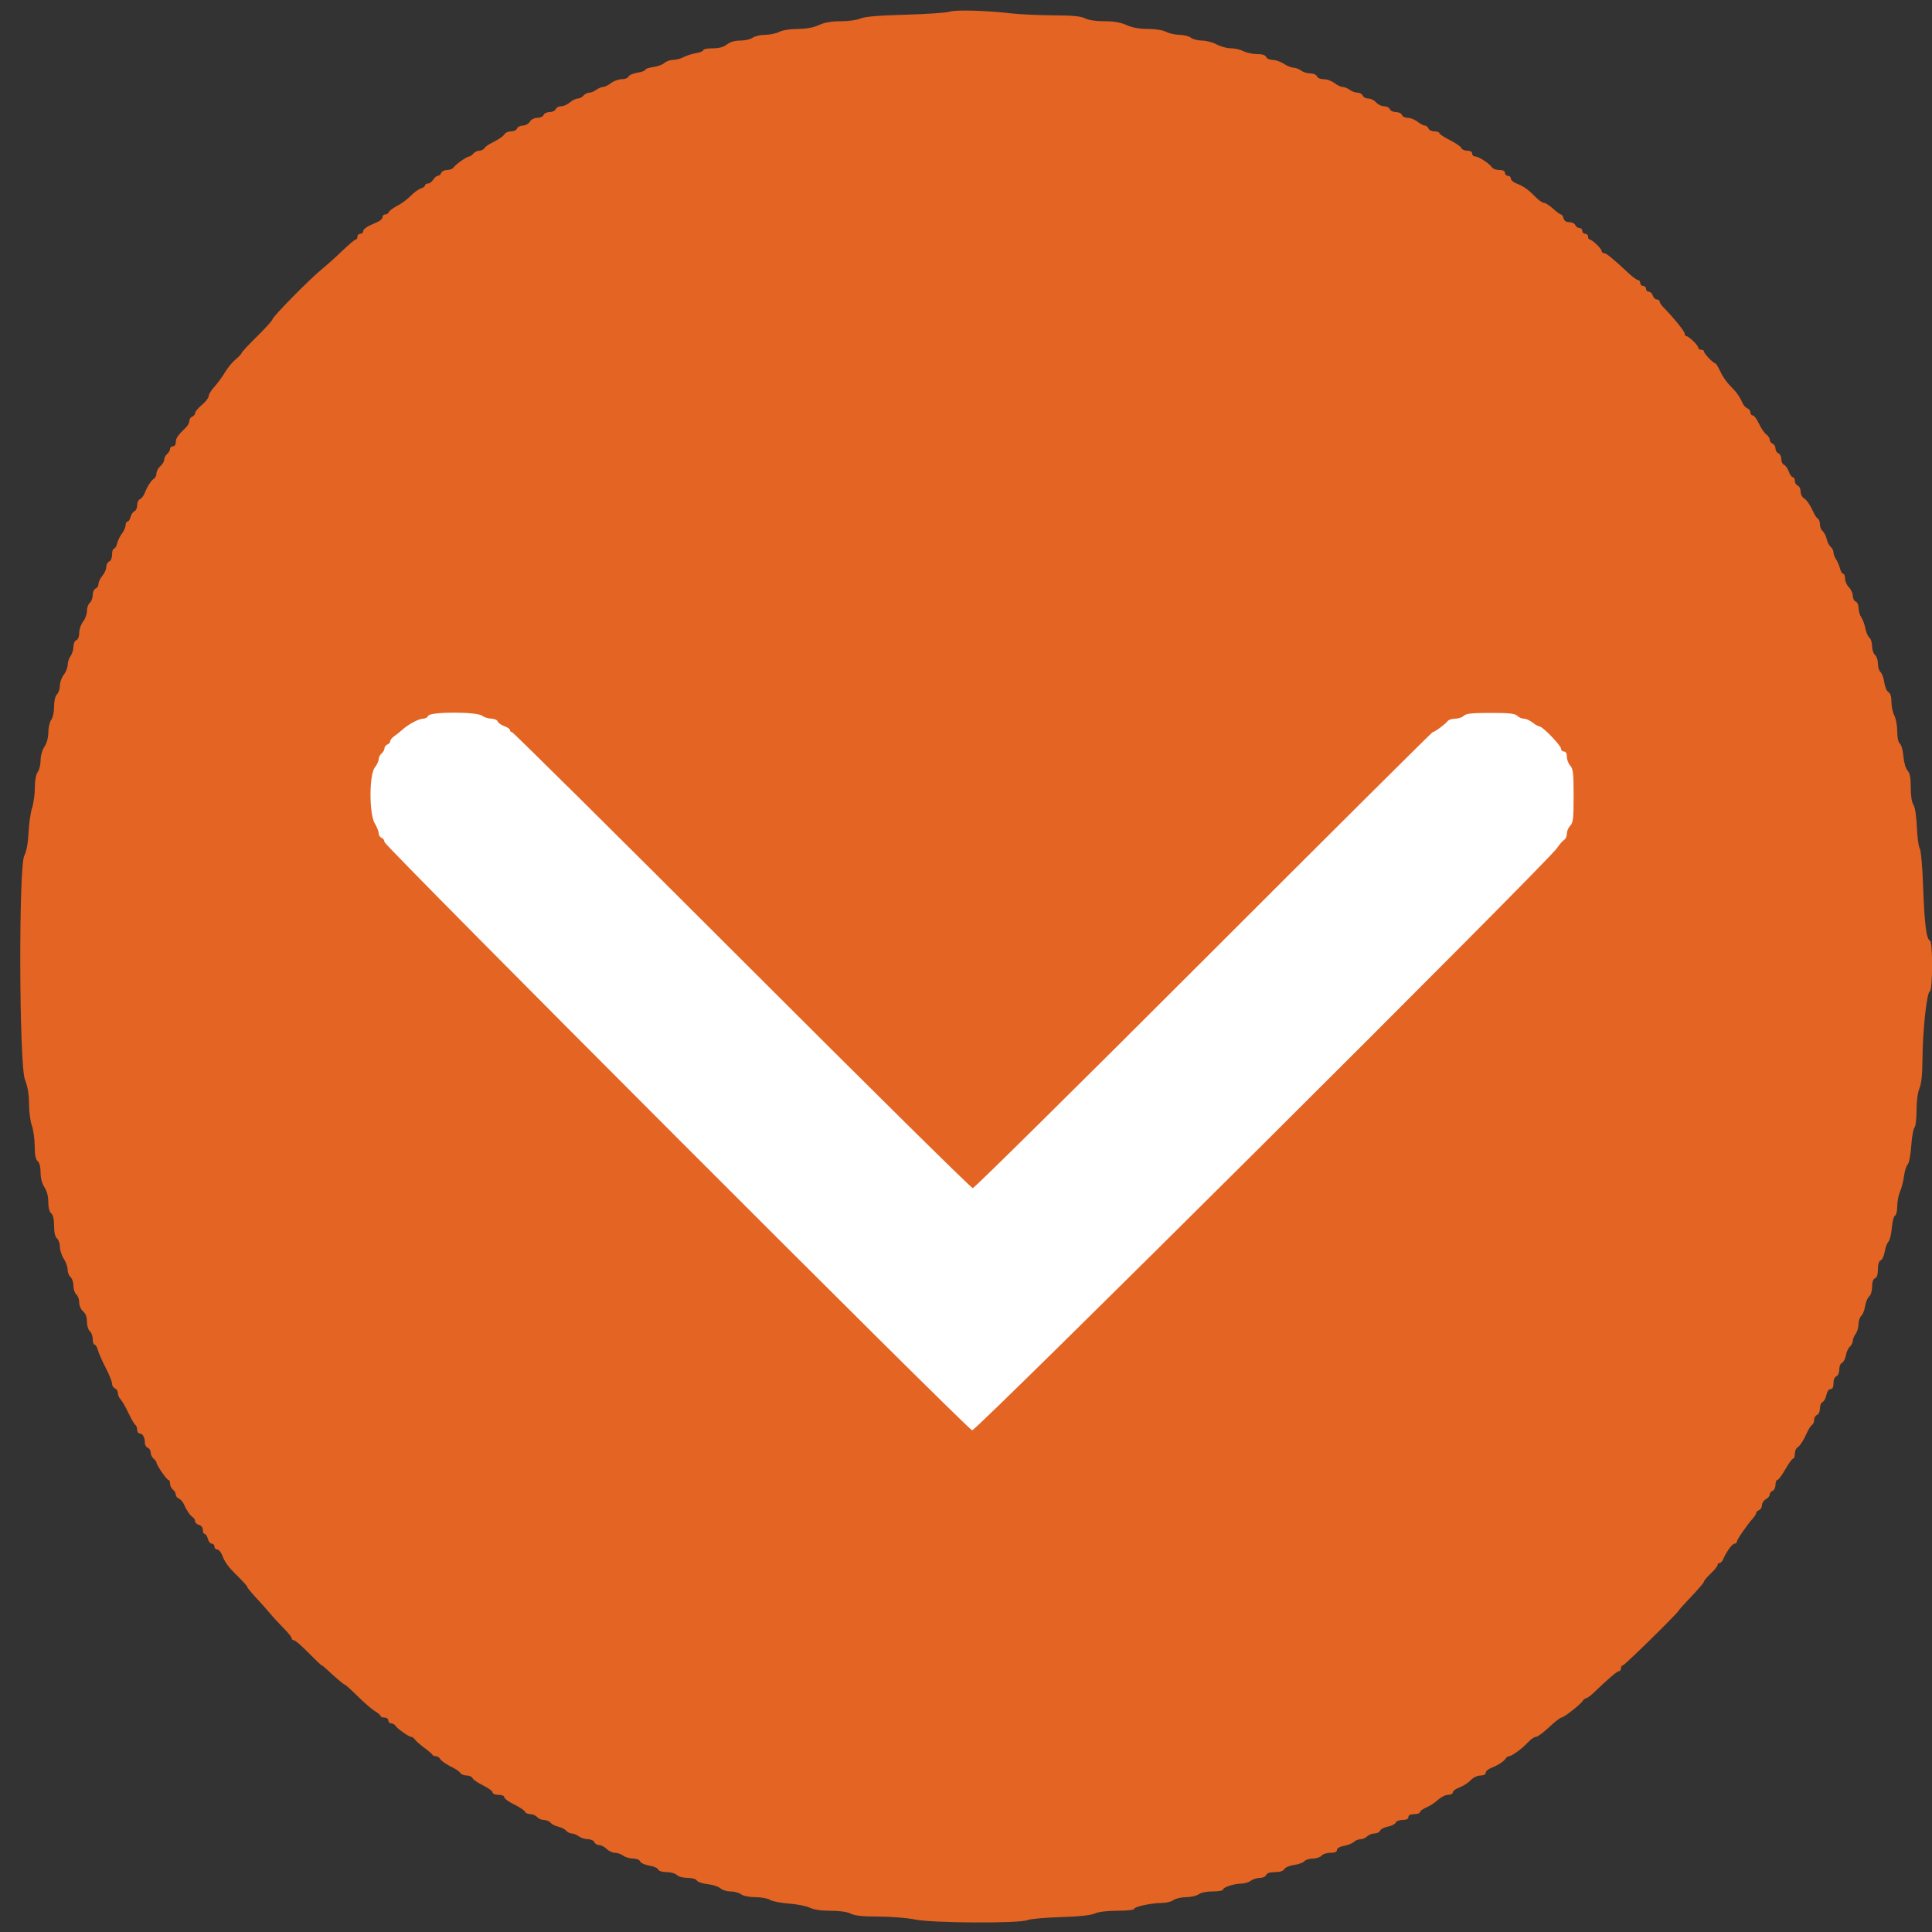 <svg id="svg" version="1.1" xmlns="http://www.w3.org/2000/svg" xmlns:xlink="http://www.w3.org/1999/xlink" width="400" height="400" viewBox="0, 0, 400,400"><rect x="0" y="0" width="400" height="400" fill="#333333" stroke="none"/><g id="svgg">
  <circle cx="200" cy="200" r="150" fill="#ffffff"></circle>
  <path id="path1" d="M196.600 2.421 C 195.940 2.642,191.800 2.924,187.400 3.048 C 181.810 3.205,179.020 3.443,178.140 3.837 C 177.445 4.147,175.624 4.400,174.083 4.400 C 172.152 4.400,170.748 4.645,169.544 5.191 C 168.378 5.720,166.920 5.985,165.146 5.991 C 163.586 5.996,162.019 6.246,161.346 6.598 C 160.716 6.926,159.390 7.202,158.400 7.210 C 157.410 7.219,156.251 7.490,155.824 7.813 C 155.396 8.136,154.255 8.400,153.287 8.400 C 152.132 8.400,151.176 8.675,150.509 9.200 C 149.809 9.751,148.886 10.000,147.546 10.000 C 146.476 10.000,145.600 10.172,145.600 10.382 C 145.600 10.592,144.925 10.873,144.100 11.006 C 143.275 11.139,142.122 11.507,141.538 11.824 C 140.954 12.141,139.979 12.400,139.370 12.400 C 138.761 12.400,137.948 12.685,137.563 13.034 C 137.177 13.383,136.128 13.766,135.231 13.887 C 134.334 14.007,133.600 14.260,133.600 14.448 C 133.600 14.636,132.865 14.908,131.966 15.052 C 131.067 15.196,130.238 15.558,130.123 15.857 C 130.008 16.155,129.377 16.400,128.720 16.400 C 128.064 16.400,127.069 16.760,126.509 17.200 C 125.950 17.640,125.201 18.006,124.846 18.013 C 124.491 18.020,123.851 18.290,123.424 18.613 C 122.996 18.936,122.344 19.200,121.973 19.200 C 121.602 19.200,121.074 19.470,120.800 19.800 C 120.526 20.130,119.992 20.400,119.612 20.400 C 119.233 20.400,118.507 20.760,118.000 21.200 C 117.493 21.640,116.674 22.000,116.182 22.000 C 115.689 22.000,115.182 22.270,115.055 22.600 C 114.929 22.930,114.364 23.200,113.800 23.200 C 113.236 23.200,112.671 23.470,112.545 23.800 C 112.418 24.130,111.837 24.400,111.253 24.400 C 110.626 24.400,109.988 24.727,109.693 25.200 C 109.418 25.640,108.764 26.000,108.239 26.000 C 107.715 26.000,107.182 26.270,107.055 26.600 C 106.929 26.930,106.378 27.200,105.832 27.200 C 105.286 27.200,104.696 27.425,104.520 27.700 C 104.173 28.243,103.172 28.926,101.600 29.694 C 101.050 29.963,100.456 30.412,100.280 30.692 C 100.104 30.971,99.631 31.200,99.229 31.200 C 98.827 31.200,98.274 31.470,98.000 31.800 C 97.726 32.130,97.337 32.400,97.135 32.400 C 96.646 32.400,94.284 34.069,93.880 34.700 C 93.704 34.975,93.114 35.200,92.568 35.200 C 92.022 35.200,91.471 35.470,91.345 35.800 C 91.218 36.130,90.907 36.400,90.653 36.400 C 90.400 36.400,89.968 36.760,89.693 37.200 C 89.418 37.640,88.925 38.000,88.597 38.000 C 88.268 38.000,88.000 38.168,88.000 38.373 C 88.000 38.578,87.606 38.871,87.125 39.024 C 86.644 39.176,85.699 39.867,85.025 40.559 C 84.351 41.251,83.105 42.173,82.256 42.608 C 81.407 43.044,80.623 43.625,80.513 43.900 C 80.404 44.175,80.064 44.400,79.757 44.400 C 79.451 44.400,79.200 44.652,79.200 44.961 C 79.200 45.269,78.705 45.730,78.100 45.984 C 75.992 46.871,75.200 47.393,75.200 47.895 C 75.200 48.173,74.930 48.400,74.600 48.400 C 74.270 48.400,74.000 48.670,74.000 49.000 C 74.000 49.330,73.838 49.600,73.640 49.600 C 73.441 49.600,72.208 50.635,70.898 51.900 C 69.589 53.165,67.636 54.920,66.559 55.800 C 64.028 57.868,56.400 65.624,56.400 66.130 C 56.400 66.344,54.960 67.938,53.200 69.672 C 51.440 71.406,50.000 72.957,50.000 73.117 C 50.000 73.277,49.453 73.857,48.785 74.404 C 48.116 74.952,47.123 76.157,46.578 77.083 C 46.033 78.008,45.050 79.353,44.393 80.072 C 43.737 80.790,43.200 81.667,43.200 82.020 C 43.200 82.372,42.570 83.186,41.800 83.828 C 41.030 84.470,40.400 85.227,40.400 85.510 C 40.400 85.793,40.130 86.129,39.800 86.255 C 39.470 86.382,39.200 86.786,39.200 87.154 C 39.200 87.521,38.885 88.126,38.500 88.497 C 36.811 90.126,36.400 90.720,36.400 91.534 C 36.400 92.037,36.149 92.400,35.800 92.400 C 35.470 92.400,35.200 92.648,35.200 92.951 C 35.200 93.254,34.930 93.726,34.600 94.000 C 34.270 94.274,34.000 94.796,34.000 95.160 C 34.000 95.524,33.640 96.130,33.200 96.507 C 32.760 96.884,32.400 97.545,32.400 97.976 C 32.400 98.407,32.175 98.904,31.900 99.080 C 31.288 99.472,30.529 100.644,29.966 102.068 C 29.734 102.655,29.287 103.235,28.972 103.355 C 28.657 103.476,28.400 104.036,28.400 104.600 C 28.400 105.164,28.146 105.722,27.836 105.841 C 27.526 105.961,27.163 106.495,27.028 107.029 C 26.894 107.563,26.608 108.000,26.392 108.000 C 26.177 108.000,26.000 108.336,26.000 108.746 C 26.000 109.156,25.667 109.921,25.261 110.446 C 24.855 110.971,24.401 111.895,24.253 112.500 C 24.106 113.105,23.808 113.600,23.592 113.600 C 23.377 113.600,23.200 114.146,23.200 114.813 C 23.200 115.521,22.951 116.121,22.600 116.255 C 22.270 116.382,22.000 116.889,22.000 117.382 C 22.000 117.874,21.640 118.693,21.200 119.200 C 20.760 119.707,20.400 120.461,20.400 120.874 C 20.400 121.287,20.130 121.729,19.800 121.855 C 19.466 121.983,19.200 122.578,19.200 123.194 C 19.200 123.803,18.930 124.526,18.600 124.800 C 18.270 125.074,18.000 125.833,18.000 126.486 C 18.000 127.139,17.640 128.131,17.200 128.691 C 16.760 129.250,16.400 130.294,16.400 131.011 C 16.400 131.801,16.163 132.405,15.800 132.545 C 15.462 132.675,15.200 133.270,15.200 133.911 C 15.200 134.536,14.936 135.396,14.613 135.824 C 14.290 136.251,14.020 137.071,14.013 137.646 C 14.006 138.221,13.640 139.150,13.200 139.709 C 12.760 140.269,12.400 141.270,12.400 141.935 C 12.400 142.599,12.130 143.413,11.800 143.743 C 11.431 144.112,11.200 145.093,11.200 146.295 C 11.200 147.392,10.943 148.587,10.613 149.024 C 10.290 149.451,10.019 150.610,10.010 151.600 C 10.001 152.705,9.688 153.863,9.200 154.600 C 8.737 155.300,8.404 156.477,8.403 157.424 C 8.401 158.316,8.136 159.396,7.813 159.824 C 7.447 160.307,7.221 161.537,7.213 163.086 C 7.206 164.453,6.947 166.343,6.638 167.286 C 6.328 168.229,6.000 170.530,5.908 172.400 C 5.800 174.595,5.489 176.280,5.032 177.155 C 3.843 179.426,3.959 220.475,5.163 223.515 C 5.736 224.963,6.002 226.539,6.006 228.515 C 6.009 230.102,6.271 232.120,6.588 233.000 C 6.905 233.880,7.173 235.793,7.182 237.251 C 7.195 239.102,7.381 240.052,7.800 240.400 C 8.174 240.711,8.401 241.594,8.403 242.749 C 8.404 243.923,8.696 245.039,9.200 245.800 C 9.704 246.561,9.996 247.677,9.997 248.851 C 9.999 250.006,10.226 250.889,10.600 251.200 C 10.994 251.527,11.200 252.419,11.200 253.800 C 11.200 255.181,11.406 256.073,11.800 256.400 C 12.130 256.674,12.401 257.461,12.403 258.149 C 12.404 258.837,12.763 259.940,13.200 260.600 C 13.637 261.260,13.996 262.273,13.997 262.851 C 13.999 263.429,14.270 264.126,14.600 264.400 C 14.930 264.674,15.200 265.484,15.200 266.200 C 15.200 266.916,15.470 267.726,15.800 268.000 C 16.130 268.274,16.400 269.018,16.400 269.653 C 16.400 270.313,16.743 271.101,17.200 271.493 C 17.729 271.946,18.000 272.673,18.000 273.640 C 18.000 274.452,18.267 275.324,18.600 275.600 C 18.930 275.874,19.200 276.616,19.200 277.249 C 19.200 277.882,19.377 278.400,19.592 278.400 C 19.808 278.400,20.109 278.895,20.260 279.500 C 20.412 280.105,21.135 281.751,21.868 283.157 C 22.601 284.563,23.200 286.054,23.200 286.469 C 23.200 286.885,23.470 287.329,23.800 287.455 C 24.130 287.582,24.400 288.013,24.400 288.414 C 24.400 288.815,24.648 289.391,24.952 289.695 C 25.256 289.999,25.987 291.268,26.577 292.516 C 27.168 293.763,27.819 294.888,28.025 295.016 C 28.231 295.143,28.400 295.597,28.400 296.024 C 28.400 296.451,28.651 296.800,28.957 296.800 C 29.561 296.800,30.000 297.638,30.000 298.790 C 30.000 299.188,30.270 299.618,30.600 299.745 C 30.930 299.871,31.200 300.319,31.200 300.738 C 31.200 301.158,31.470 301.726,31.800 302.000 C 32.130 302.274,32.400 302.640,32.400 302.813 C 32.400 303.330,34.515 306.400,34.871 306.400 C 35.052 306.400,35.200 306.738,35.200 307.151 C 35.200 307.564,35.470 308.126,35.800 308.400 C 36.130 308.674,36.400 309.152,36.400 309.462 C 36.400 309.771,36.684 310.134,37.031 310.267 C 37.377 310.400,37.827 310.890,38.030 311.355 C 38.596 312.655,39.348 313.767,39.900 314.120 C 40.175 314.296,40.400 314.680,40.400 314.973 C 40.400 315.267,40.760 315.601,41.200 315.716 C 41.679 315.841,42.000 316.262,42.000 316.763 C 42.000 317.223,42.177 317.600,42.392 317.600 C 42.608 317.600,42.898 318.050,43.036 318.600 C 43.174 319.150,43.537 319.600,43.843 319.600 C 44.150 319.600,44.400 319.870,44.400 320.200 C 44.400 320.530,44.652 320.800,44.961 320.800 C 45.269 320.800,45.717 321.295,45.955 321.900 C 46.606 323.552,47.214 324.373,49.300 326.418 C 50.345 327.442,51.200 328.410,51.200 328.569 C 51.200 328.728,51.990 329.700,52.956 330.729 C 53.922 331.758,55.227 333.223,55.856 333.984 C 56.485 334.745,57.765 336.135,58.700 337.073 C 59.635 338.011,60.400 338.964,60.400 339.189 C 60.400 339.415,60.608 339.600,60.862 339.600 C 61.116 339.600,62.471 340.770,63.873 342.200 C 65.275 343.630,66.508 344.800,66.611 344.800 C 66.715 344.800,67.128 345.115,67.529 345.500 C 69.186 347.092,71.194 348.800,71.407 348.800 C 71.532 348.800,72.734 349.886,74.078 351.213 C 75.421 352.540,77.034 353.929,77.660 354.299 C 78.287 354.670,78.800 355.114,78.800 355.286 C 78.800 355.459,79.160 355.600,79.600 355.600 C 80.044 355.600,80.400 355.867,80.400 356.200 C 80.400 356.530,80.661 356.800,80.980 356.800 C 81.299 356.800,81.704 357.025,81.880 357.300 C 82.296 357.950,84.652 359.600,85.164 359.600 C 85.382 359.600,85.704 359.835,85.880 360.122 C 86.056 360.409,86.920 361.174,87.800 361.822 C 88.680 362.470,89.460 363.135,89.533 363.300 C 89.607 363.465,89.913 363.600,90.213 363.600 C 90.514 363.600,90.904 363.825,91.080 364.100 C 91.427 364.643,92.428 365.326,94.000 366.094 C 94.550 366.363,95.144 366.812,95.320 367.092 C 95.496 367.371,96.086 367.600,96.632 367.600 C 97.178 367.600,97.719 367.845,97.834 368.145 C 97.949 368.445,98.927 369.120,100.006 369.645 C 101.086 370.170,101.976 370.825,101.984 371.100 C 101.993 371.385,102.515 371.600,103.200 371.600 C 103.890 371.600,104.403 371.812,104.406 372.100 C 104.410 372.375,105.332 373.050,106.456 373.600 C 107.579 374.150,108.586 374.825,108.692 375.100 C 108.799 375.375,109.294 375.600,109.794 375.600 C 110.293 375.600,110.926 375.870,111.200 376.200 C 111.474 376.530,112.104 376.800,112.600 376.800 C 113.096 376.800,113.717 377.058,113.979 377.374 C 114.241 377.690,114.970 378.062,115.600 378.200 C 116.230 378.338,116.959 378.710,117.221 379.026 C 117.483 379.342,118.002 379.600,118.373 379.600 C 118.744 379.600,119.396 379.864,119.824 380.187 C 120.251 380.510,121.101 380.780,121.713 380.787 C 122.324 380.794,122.929 381.070,123.055 381.400 C 123.182 381.730,123.626 382.000,124.043 382.000 C 124.459 382.000,125.160 382.360,125.600 382.800 C 126.040 383.240,126.816 383.600,127.324 383.600 C 127.831 383.600,128.596 383.864,129.024 384.187 C 129.451 384.510,130.366 384.780,131.057 384.787 C 131.790 384.795,132.409 385.047,132.542 385.393 C 132.667 385.719,133.512 386.104,134.419 386.249 C 135.326 386.395,136.162 386.758,136.277 387.057 C 136.402 387.383,137.095 387.600,138.014 387.600 C 138.855 387.600,139.813 387.870,140.143 388.200 C 140.477 388.534,141.455 388.800,142.352 388.800 C 143.284 388.800,144.095 389.029,144.280 389.343 C 144.456 389.642,145.462 389.981,146.516 390.096 C 147.570 390.211,148.754 390.597,149.148 390.953 C 149.541 391.309,150.489 391.600,151.255 391.600 C 152.021 391.600,152.996 391.864,153.424 392.187 C 153.882 392.534,155.104 392.780,156.411 392.787 C 157.627 392.794,158.977 393.044,159.411 393.342 C 159.845 393.640,161.593 393.986,163.296 394.111 C 164.999 394.236,166.962 394.622,167.658 394.969 C 168.475 395.376,170.000 395.601,171.961 395.602 C 173.874 395.604,175.424 395.826,176.146 396.202 C 176.968 396.631,178.606 396.802,181.946 396.807 C 184.506 396.811,187.860 397.081,189.400 397.407 C 192.913 398.151,210.910 398.258,212.674 397.545 C 213.293 397.294,216.410 397.011,219.600 396.915 C 223.419 396.799,225.831 396.545,226.660 396.170 C 227.437 395.819,229.241 395.600,231.360 395.600 C 233.252 395.600,234.800 395.435,234.800 395.233 C 234.800 394.769,238.310 394.004,240.520 393.987 C 241.444 393.980,242.549 393.710,242.976 393.387 C 243.404 393.064,244.574 392.794,245.576 392.787 C 246.579 392.780,247.749 392.510,248.176 392.187 C 248.633 391.842,249.829 391.600,251.076 391.600 C 252.244 391.600,253.200 391.438,253.200 391.239 C 253.200 390.748,255.439 390.003,256.960 389.987 C 257.642 389.980,258.549 389.710,258.976 389.387 C 259.404 389.064,260.239 388.800,260.834 388.800 C 261.428 388.800,262.018 388.530,262.145 388.200 C 262.296 387.806,262.921 387.600,263.968 387.600 C 265.000 387.600,265.684 387.379,265.912 386.971 C 266.106 386.625,267.012 386.242,267.926 386.119 C 268.840 385.997,269.793 385.650,270.043 385.348 C 270.293 385.047,271.084 384.800,271.800 384.800 C 272.516 384.800,273.326 384.530,273.600 384.200 C 273.874 383.870,274.706 383.600,275.449 383.600 C 276.365 383.600,276.800 383.412,276.800 383.018 C 276.800 382.663,277.381 382.327,278.290 382.157 C 279.109 382.003,280.022 381.635,280.319 381.339 C 280.615 381.042,281.217 380.800,281.657 380.800 C 282.097 380.800,282.727 380.530,283.057 380.200 C 283.387 379.870,284.075 379.600,284.586 379.600 C 285.097 379.600,285.614 379.340,285.736 379.022 C 285.858 378.704,286.585 378.327,287.351 378.183 C 288.118 378.039,288.841 377.669,288.960 377.361 C 289.079 377.050,289.716 376.800,290.387 376.800 C 291.199 376.800,291.600 376.601,291.600 376.200 C 291.600 375.800,292.000 375.600,292.800 375.600 C 293.460 375.600,294.000 375.411,294.000 375.180 C 294.000 374.948,294.587 374.514,295.304 374.214 C 296.021 373.915,297.111 373.204,297.725 372.635 C 298.339 372.066,299.282 371.600,299.821 371.600 C 300.359 371.600,300.800 371.366,300.800 371.080 C 300.800 370.795,301.418 370.337,302.174 370.064 C 302.929 369.791,303.964 369.128,304.474 368.590 C 305.013 368.022,305.860 367.611,306.500 367.607 C 307.174 367.603,307.600 367.383,307.600 367.039 C 307.600 366.731,308.095 366.283,308.700 366.045 C 310.151 365.473,311.325 364.717,311.720 364.100 C 311.896 363.825,312.218 363.600,312.436 363.600 C 313.011 363.600,315.217 361.977,316.378 360.700 C 316.928 360.095,317.654 359.600,317.990 359.600 C 318.327 359.600,319.556 358.700,320.722 357.600 C 321.887 356.500,323.038 355.600,323.279 355.600 C 323.782 355.600,327.240 352.886,327.720 352.114 C 327.896 351.831,328.205 351.600,328.407 351.600 C 328.608 351.600,329.383 351.015,330.129 350.300 C 333.108 347.444,334.809 346.000,335.195 346.000 C 335.418 346.000,335.600 345.730,335.600 345.400 C 335.600 345.070,335.778 344.800,335.995 344.800 C 336.358 344.800,347.600 333.753,347.600 333.396 C 347.600 333.309,348.766 332.014,350.192 330.519 C 351.617 329.024,352.787 327.641,352.792 327.447 C 352.796 327.253,353.430 326.500,354.200 325.774 C 354.970 325.048,355.600 324.262,355.600 324.027 C 355.600 323.792,355.786 323.600,356.013 323.600 C 356.240 323.600,356.561 323.285,356.726 322.900 C 357.411 321.302,358.633 319.605,359.100 319.603 C 359.375 319.601,359.600 319.409,359.600 319.176 C 359.600 318.764,361.713 315.709,362.974 314.300 C 363.318 313.915,363.600 313.439,363.600 313.243 C 363.600 313.046,363.870 312.782,364.200 312.655 C 364.530 312.529,364.800 312.066,364.800 311.627 C 364.800 311.187,365.160 310.635,365.600 310.400 C 366.040 310.165,366.400 309.727,366.400 309.429 C 366.400 309.130,366.670 308.782,367.000 308.655 C 367.330 308.529,367.600 307.969,367.600 307.413 C 367.600 306.856,367.778 306.400,367.997 306.400 C 368.215 306.400,368.952 305.410,369.635 304.200 C 370.318 302.990,371.039 302.000,371.238 302.000 C 371.437 302.000,371.600 301.559,371.600 301.020 C 371.600 300.481,371.825 299.896,372.100 299.720 C 372.685 299.346,373.363 298.298,374.153 296.549 C 374.464 295.861,374.917 295.175,375.159 295.025 C 375.402 294.875,375.600 294.398,375.600 293.964 C 375.600 293.530,375.870 293.071,376.200 292.945 C 376.535 292.816,376.800 292.222,376.800 291.600 C 376.800 290.987,377.044 290.392,377.343 290.277 C 377.642 290.163,377.997 289.513,378.133 288.834 C 378.279 288.103,378.628 287.600,378.990 287.600 C 379.403 287.600,379.600 287.207,379.600 286.387 C 379.600 285.679,379.849 285.079,380.200 284.945 C 380.544 284.813,380.800 284.215,380.800 283.545 C 380.800 282.901,381.052 282.278,381.361 282.160 C 381.669 282.041,382.034 281.345,382.171 280.612 C 382.309 279.880,382.686 279.060,383.011 278.791 C 383.335 278.522,383.600 277.998,383.600 277.627 C 383.600 277.256,383.864 276.604,384.187 276.176 C 384.510 275.749,384.780 274.837,384.787 274.149 C 384.794 273.461,385.048 272.693,385.350 272.441 C 385.653 272.190,386.011 271.292,386.147 270.444 C 386.282 269.597,386.664 268.678,386.996 268.403 C 387.339 268.118,387.600 267.250,387.600 266.394 C 387.600 265.422,387.813 264.804,388.200 264.655 C 388.597 264.503,388.800 263.876,388.800 262.800 C 388.800 261.762,389.006 261.096,389.370 260.956 C 389.684 260.836,390.060 260.028,390.207 259.161 C 390.353 258.294,390.701 257.356,390.980 257.077 C 391.259 256.798,391.575 255.506,391.683 254.205 C 391.791 252.905,392.086 251.771,392.340 251.687 C 392.593 251.602,392.800 250.747,392.800 249.780 C 392.800 248.816,393.061 247.436,393.379 246.714 C 393.698 245.991,394.068 244.547,394.203 243.505 C 394.337 242.462,394.678 241.379,394.960 241.097 C 395.250 240.807,395.573 239.133,395.702 237.247 C 395.828 235.411,396.126 233.714,396.365 233.475 C 396.604 233.236,396.800 231.630,396.800 229.907 C 396.800 228.027,397.040 226.200,397.400 225.338 C 397.805 224.369,398.008 222.456,398.023 219.451 C 398.054 213.584,398.912 205.496,399.526 205.291 C 400.163 205.079,400.197 194.932,399.562 194.721 C 398.838 194.479,398.450 191.394,398.163 183.600 C 398.008 179.368,397.708 175.968,397.462 175.659 C 397.226 175.361,396.958 173.381,396.866 171.259 C 396.764 168.888,396.488 167.096,396.150 166.611 C 395.812 166.126,395.600 164.751,395.600 163.042 C 395.600 161.008,395.421 160.065,394.932 159.525 C 394.549 159.102,394.188 157.857,394.084 156.602 C 393.984 155.400,393.654 154.211,393.351 153.959 C 393.011 153.677,392.800 152.697,392.800 151.397 C 392.800 150.239,392.531 148.776,392.202 148.146 C 391.874 147.516,391.604 146.244,391.602 145.320 C 391.601 144.210,391.387 143.520,390.971 143.288 C 390.625 143.094,390.242 142.188,390.119 141.274 C 389.997 140.360,389.650 139.407,389.348 139.157 C 389.047 138.907,388.800 138.116,388.800 137.400 C 388.800 136.684,388.530 135.874,388.200 135.600 C 387.870 135.326,387.600 134.516,387.600 133.800 C 387.600 133.084,387.349 132.290,387.042 132.035 C 386.735 131.780,386.360 130.912,386.209 130.106 C 386.058 129.300,385.679 128.277,385.367 127.831 C 385.055 127.386,384.800 126.516,384.800 125.898 C 384.800 125.269,384.536 124.674,384.200 124.545 C 383.870 124.418,383.600 123.884,383.600 123.357 C 383.600 122.831,383.240 122.040,382.800 121.600 C 382.360 121.160,382.000 120.350,382.000 119.800 C 382.000 119.250,381.823 118.800,381.608 118.800 C 381.392 118.800,381.095 118.305,380.948 117.700 C 380.801 117.095,380.437 116.245,380.140 115.811 C 379.843 115.377,379.600 114.724,379.600 114.360 C 379.600 113.996,379.342 113.483,379.026 113.221 C 378.710 112.959,378.338 112.230,378.200 111.600 C 378.062 110.970,377.690 110.241,377.374 109.979 C 377.058 109.717,376.800 109.085,376.800 108.575 C 376.800 108.065,376.609 107.529,376.375 107.385 C 376.142 107.240,375.774 106.735,375.558 106.261 C 374.768 104.527,374.044 103.456,373.429 103.112 C 373.083 102.919,372.800 102.314,372.800 101.768 C 372.800 101.222,372.530 100.671,372.200 100.545 C 371.870 100.418,371.600 99.974,371.600 99.557 C 371.600 99.141,371.411 98.800,371.179 98.800 C 370.948 98.800,370.575 98.274,370.351 97.632 C 370.127 96.990,369.687 96.365,369.372 96.245 C 369.057 96.124,368.800 95.589,368.800 95.055 C 368.800 94.522,368.530 93.982,368.200 93.855 C 367.870 93.729,367.600 93.279,367.600 92.855 C 367.600 92.432,367.330 91.982,367.000 91.855 C 366.670 91.729,366.400 91.360,366.400 91.035 C 366.400 90.711,366.073 90.210,365.673 89.923 C 365.273 89.635,364.598 88.640,364.173 87.710 C 363.748 86.781,363.175 86.016,362.900 86.010 C 362.625 86.005,362.400 85.724,362.400 85.387 C 362.400 85.051,362.116 84.666,361.769 84.533 C 361.423 84.400,360.973 83.910,360.770 83.445 C 360.182 82.095,359.487 81.126,358.169 79.820 C 357.493 79.149,356.593 77.840,356.169 76.910 C 355.746 75.981,355.273 75.216,355.118 75.210 C 354.689 75.195,352.800 73.216,352.800 72.782 C 352.800 72.572,352.530 72.400,352.200 72.400 C 351.870 72.400,351.600 72.211,351.600 71.981 C 351.600 71.493,349.645 69.600,349.142 69.600 C 348.954 69.600,348.800 69.360,348.800 69.068 C 348.800 68.609,346.592 65.888,344.300 63.522 C 343.915 63.125,343.600 62.620,343.600 62.400 C 343.600 62.180,343.342 62.000,343.027 62.000 C 342.712 62.000,342.340 61.640,342.200 61.200 C 342.060 60.760,341.688 60.400,341.373 60.400 C 341.058 60.400,340.800 60.130,340.800 59.800 C 340.800 59.470,340.530 59.200,340.200 59.200 C 339.870 59.200,339.600 58.930,339.600 58.600 C 339.600 58.270,339.404 58.000,339.164 58.000 C 338.925 58.000,338.070 57.384,337.264 56.632 C 334.013 53.593,332.576 52.418,332.100 52.409 C 331.825 52.404,331.600 52.211,331.600 51.981 C 331.600 51.493,329.645 49.600,329.142 49.600 C 328.954 49.600,328.800 49.330,328.800 49.000 C 328.800 48.670,328.530 48.400,328.200 48.400 C 327.870 48.400,327.600 48.130,327.600 47.800 C 327.600 47.470,327.324 47.200,326.987 47.200 C 326.651 47.200,326.271 46.930,326.145 46.600 C 326.018 46.270,325.467 46.000,324.920 46.000 C 324.262 46.000,323.854 45.729,323.716 45.200 C 323.601 44.760,323.359 44.400,323.178 44.400 C 322.997 44.400,322.258 43.860,321.536 43.200 C 320.813 42.540,319.968 42.000,319.658 42.000 C 319.348 42.000,318.524 41.415,317.827 40.700 C 316.375 39.210,315.457 38.568,313.900 37.955 C 313.295 37.717,312.800 37.269,312.800 36.961 C 312.800 36.652,312.530 36.400,312.200 36.400 C 311.870 36.400,311.600 36.130,311.600 35.800 C 311.600 35.402,311.202 35.200,310.420 35.200 C 309.771 35.200,309.096 34.966,308.920 34.680 C 308.434 33.890,306.159 32.400,305.438 32.400 C 305.087 32.400,304.800 32.130,304.800 31.800 C 304.800 31.425,304.421 31.200,303.787 31.200 C 303.231 31.200,302.681 30.954,302.565 30.654 C 302.450 30.354,301.376 29.613,300.178 29.007 C 298.980 28.401,298.000 27.746,298.000 27.552 C 298.000 27.359,297.544 27.200,296.987 27.200 C 296.431 27.200,295.871 26.930,295.745 26.600 C 295.618 26.270,295.288 26.000,295.011 26.000 C 294.734 26.000,294.050 25.640,293.491 25.200 C 292.931 24.760,292.026 24.400,291.480 24.400 C 290.933 24.400,290.382 24.130,290.255 23.800 C 290.129 23.470,289.564 23.200,289.000 23.200 C 288.436 23.200,287.871 22.930,287.745 22.600 C 287.618 22.270,287.082 22.000,286.553 22.000 C 286.025 22.000,285.284 21.640,284.907 21.200 C 284.530 20.760,283.807 20.400,283.299 20.400 C 282.791 20.400,282.271 20.130,282.145 19.800 C 282.018 19.470,281.529 19.194,281.057 19.187 C 280.586 19.180,279.851 18.910,279.424 18.587 C 278.996 18.264,278.346 18.000,277.977 18.000 C 277.609 18.000,276.850 17.640,276.291 17.200 C 275.731 16.760,274.736 16.400,274.080 16.400 C 273.387 16.400,272.789 16.148,272.655 15.800 C 272.525 15.462,271.930 15.200,271.289 15.200 C 270.664 15.200,269.804 14.936,269.376 14.613 C 268.949 14.290,268.240 14.019,267.800 14.010 C 267.360 14.002,266.460 13.637,265.800 13.200 C 265.140 12.763,264.099 12.404,263.487 12.403 C 262.869 12.401,262.273 12.133,262.145 11.800 C 261.991 11.401,261.360 11.199,260.257 11.198 C 259.346 11.196,258.084 10.926,257.454 10.598 C 256.824 10.269,255.651 10.000,254.848 10.000 C 254.045 10.000,252.716 9.640,251.896 9.200 C 251.075 8.760,249.717 8.400,248.878 8.400 C 248.039 8.400,247.004 8.136,246.576 7.813 C 246.149 7.490,245.080 7.219,244.200 7.210 C 243.320 7.202,242.084 6.926,241.454 6.598 C 240.781 6.246,239.214 5.996,237.654 5.991 C 235.880 5.985,234.422 5.720,233.256 5.191 C 232.043 4.641,230.643 4.399,228.656 4.398 C 226.905 4.396,225.357 4.164,224.654 3.798 C 223.811 3.358,222.069 3.192,218.054 3.172 C 215.054 3.156,211.160 2.977,209.400 2.775 C 204.108 2.166,197.878 1.994,196.600 2.421 M99.824 148.187 C 100.251 148.510,101.101 148.780,101.713 148.787 C 102.324 148.794,102.924 149.057,103.045 149.372 C 103.165 149.687,103.790 150.127,104.432 150.351 C 105.074 150.575,105.600 150.948,105.600 151.179 C 105.600 151.411,105.790 151.600,106.021 151.600 C 106.253 151.600,127.682 172.840,153.641 198.800 C 179.599 224.760,201.091 246.000,201.400 246.000 C 201.709 246.000,223.201 224.760,249.159 198.800 C 275.118 172.840,296.464 151.600,296.595 151.600 C 296.984 151.600,299.374 149.841,299.720 149.300 C 299.896 149.025,300.584 148.800,301.248 148.800 C 301.913 148.800,302.727 148.530,303.057 148.200 C 303.526 147.731,304.740 147.600,308.600 147.600 C 312.460 147.600,313.674 147.731,314.143 148.200 C 314.473 148.530,315.091 148.800,315.517 148.800 C 315.944 148.800,316.750 149.160,317.309 149.600 C 317.869 150.040,318.514 150.400,318.744 150.400 C 319.382 150.400,323.200 154.358,323.200 155.019 C 323.200 155.339,323.470 155.600,323.800 155.600 C 324.184 155.600,324.400 155.985,324.400 156.669 C 324.400 157.256,324.715 158.085,325.100 158.510 C 325.695 159.168,325.800 160.107,325.800 164.771 C 325.800 169.463,325.699 170.359,325.100 170.957 C 324.715 171.342,324.400 172.085,324.400 172.609 C 324.400 173.132,324.152 173.704,323.849 173.880 C 323.546 174.056,322.871 174.831,322.349 175.603 C 320.333 178.583,202.048 296.338,201.273 296.135 C 200.215 295.858,79.600 175.117,79.600 174.334 C 79.600 173.978,79.330 173.582,79.000 173.455 C 78.670 173.329,78.399 172.904,78.399 172.513 C 78.398 172.121,78.038 171.211,77.599 170.490 C 76.414 168.548,76.415 160.416,77.600 158.909 C 78.040 158.350,78.400 157.578,78.400 157.195 C 78.400 156.812,78.670 156.274,79.000 156.000 C 79.330 155.726,79.600 155.248,79.600 154.938 C 79.600 154.629,79.870 154.271,80.200 154.145 C 80.530 154.018,80.800 153.703,80.800 153.446 C 80.800 153.188,81.190 152.712,81.666 152.388 C 82.142 152.065,82.824 151.523,83.181 151.185 C 84.366 150.062,86.683 148.800,87.560 148.800 C 88.036 148.800,88.529 148.530,88.655 148.200 C 88.987 147.335,98.682 147.324,99.824 148.187 " stroke="none" fill="#e46424" fill-rule="evenodd"></path>
</g></svg>
